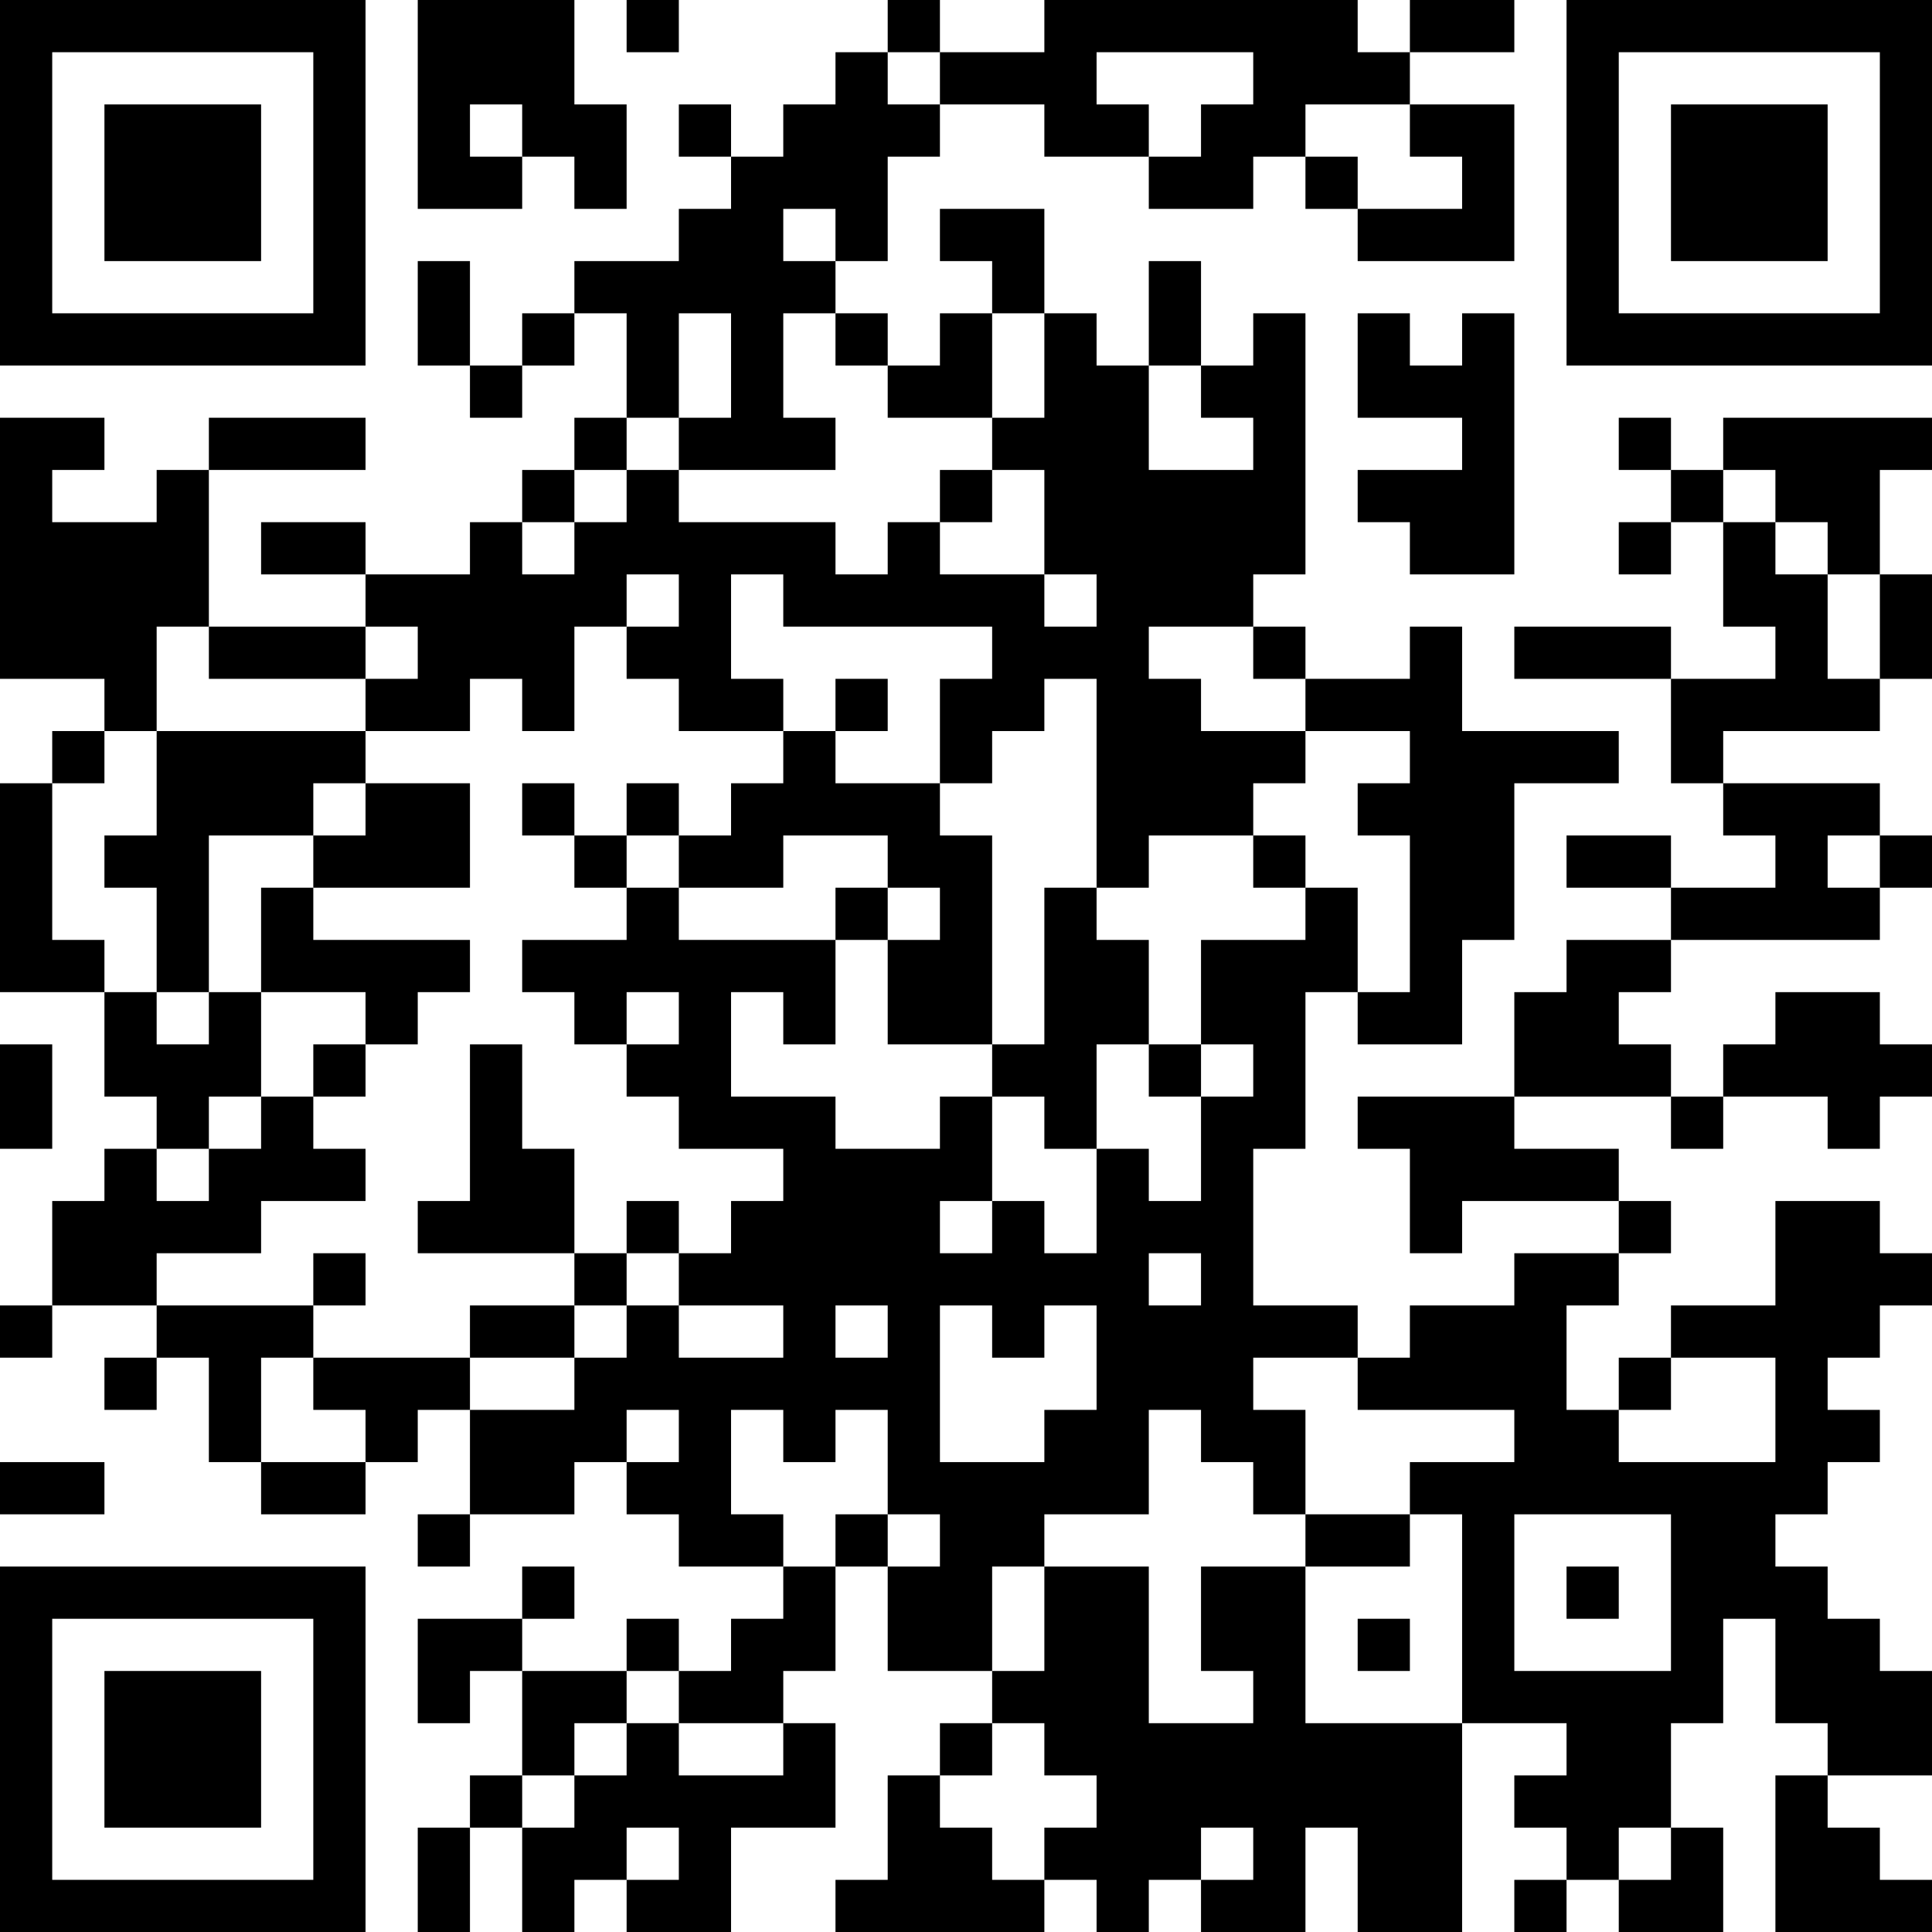 <?xml version="1.0" encoding="UTF-8"?>
<svg xmlns="http://www.w3.org/2000/svg" version="1.1" width="250" height="250" viewBox="0 0 250 250"><rect x="0" y="0" width="250" height="250" fill="#ffffff"/><g transform="scale(6.757)"><g transform="translate(0,0)"><path fill-rule="evenodd" d="M8 0L8 4L10 4L10 3L11 3L11 4L12 4L12 2L11 2L11 0ZM12 0L12 1L13 1L13 0ZM17 0L17 1L16 1L16 2L15 2L15 3L14 3L14 2L13 2L13 3L14 3L14 4L13 4L13 5L11 5L11 6L10 6L10 7L9 7L9 5L8 5L8 7L9 7L9 8L10 8L10 7L11 7L11 6L12 6L12 8L11 8L11 9L10 9L10 10L9 10L9 11L7 11L7 10L5 10L5 11L7 11L7 12L4 12L4 9L7 9L7 8L4 8L4 9L3 9L3 10L1 10L1 9L2 9L2 8L0 8L0 13L2 13L2 14L1 14L1 15L0 15L0 19L2 19L2 21L3 21L3 22L2 22L2 23L1 23L1 25L0 25L0 26L1 26L1 25L3 25L3 26L2 26L2 27L3 27L3 26L4 26L4 28L5 28L5 29L7 29L7 28L8 28L8 27L9 27L9 29L8 29L8 30L9 30L9 29L11 29L11 28L12 28L12 29L13 29L13 30L15 30L15 31L14 31L14 32L13 32L13 31L12 31L12 32L10 32L10 31L11 31L11 30L10 30L10 31L8 31L8 33L9 33L9 32L10 32L10 34L9 34L9 35L8 35L8 37L9 37L9 35L10 35L10 37L11 37L11 36L12 36L12 37L14 37L14 35L16 35L16 33L15 33L15 32L16 32L16 30L17 30L17 32L19 32L19 33L18 33L18 34L17 34L17 36L16 36L16 37L20 37L20 36L21 36L21 37L22 37L22 36L23 36L23 37L25 37L25 35L26 35L26 37L28 37L28 33L30 33L30 34L29 34L29 35L30 35L30 36L29 36L29 37L30 37L30 36L31 36L31 37L33 37L33 35L32 35L32 33L33 33L33 31L34 31L34 33L35 33L35 34L34 34L34 37L37 37L37 36L36 36L36 35L35 35L35 34L37 34L37 32L36 32L36 31L35 31L35 30L34 30L34 29L35 29L35 28L36 28L36 27L35 27L35 26L36 26L36 25L37 25L37 24L36 24L36 23L34 23L34 25L32 25L32 26L31 26L31 27L30 27L30 25L31 25L31 24L32 24L32 23L31 23L31 22L29 22L29 21L32 21L32 22L33 22L33 21L35 21L35 22L36 22L36 21L37 21L37 20L36 20L36 19L34 19L34 20L33 20L33 21L32 21L32 20L31 20L31 19L32 19L32 18L36 18L36 17L37 17L37 16L36 16L36 15L33 15L33 14L36 14L36 13L37 13L37 11L36 11L36 9L37 9L37 8L33 8L33 9L32 9L32 8L31 8L31 9L32 9L32 10L31 10L31 11L32 11L32 10L33 10L33 12L34 12L34 13L32 13L32 12L29 12L29 13L32 13L32 15L33 15L33 16L34 16L34 17L32 17L32 16L30 16L30 17L32 17L32 18L30 18L30 19L29 19L29 21L26 21L26 22L27 22L27 24L28 24L28 23L31 23L31 24L29 24L29 25L27 25L27 26L26 26L26 25L24 25L24 22L25 22L25 19L26 19L26 20L28 20L28 18L29 18L29 15L31 15L31 14L28 14L28 12L27 12L27 13L25 13L25 12L24 12L24 11L25 11L25 6L24 6L24 7L23 7L23 5L22 5L22 7L21 7L21 6L20 6L20 4L18 4L18 5L19 5L19 6L18 6L18 7L17 7L17 6L16 6L16 5L17 5L17 3L18 3L18 2L20 2L20 3L22 3L22 4L24 4L24 3L25 3L25 4L26 4L26 5L29 5L29 2L27 2L27 1L29 1L29 0L27 0L27 1L26 1L26 0L20 0L20 1L18 1L18 0ZM17 1L17 2L18 2L18 1ZM21 1L21 2L22 2L22 3L23 3L23 2L24 2L24 1ZM9 2L9 3L10 3L10 2ZM25 2L25 3L26 3L26 4L28 4L28 3L27 3L27 2ZM15 4L15 5L16 5L16 4ZM13 6L13 8L12 8L12 9L11 9L11 10L10 10L10 11L11 11L11 10L12 10L12 9L13 9L13 10L16 10L16 11L17 11L17 10L18 10L18 11L20 11L20 12L21 12L21 11L20 11L20 9L19 9L19 8L20 8L20 6L19 6L19 8L17 8L17 7L16 7L16 6L15 6L15 8L16 8L16 9L13 9L13 8L14 8L14 6ZM26 6L26 8L28 8L28 9L26 9L26 10L27 10L27 11L29 11L29 6L28 6L28 7L27 7L27 6ZM22 7L22 9L24 9L24 8L23 8L23 7ZM18 9L18 10L19 10L19 9ZM33 9L33 10L34 10L34 11L35 11L35 13L36 13L36 11L35 11L35 10L34 10L34 9ZM12 11L12 12L11 12L11 14L10 14L10 13L9 13L9 14L7 14L7 13L8 13L8 12L7 12L7 13L4 13L4 12L3 12L3 14L2 14L2 15L1 15L1 18L2 18L2 19L3 19L3 20L4 20L4 19L5 19L5 21L4 21L4 22L3 22L3 23L4 23L4 22L5 22L5 21L6 21L6 22L7 22L7 23L5 23L5 24L3 24L3 25L6 25L6 26L5 26L5 28L7 28L7 27L6 27L6 26L9 26L9 27L11 27L11 26L12 26L12 25L13 25L13 26L15 26L15 25L13 25L13 24L14 24L14 23L15 23L15 22L13 22L13 21L12 21L12 20L13 20L13 19L12 19L12 20L11 20L11 19L10 19L10 18L12 18L12 17L13 17L13 18L16 18L16 20L15 20L15 19L14 19L14 21L16 21L16 22L18 22L18 21L19 21L19 23L18 23L18 24L19 24L19 23L20 23L20 24L21 24L21 22L22 22L22 23L23 23L23 21L24 21L24 20L23 20L23 18L25 18L25 17L26 17L26 19L27 19L27 16L26 16L26 15L27 15L27 14L25 14L25 13L24 13L24 12L22 12L22 13L23 13L23 14L25 14L25 15L24 15L24 16L22 16L22 17L21 17L21 13L20 13L20 14L19 14L19 15L18 15L18 13L19 13L19 12L15 12L15 11L14 11L14 13L15 13L15 14L13 14L13 13L12 13L12 12L13 12L13 11ZM16 13L16 14L15 14L15 15L14 15L14 16L13 16L13 15L12 15L12 16L11 16L11 15L10 15L10 16L11 16L11 17L12 17L12 16L13 16L13 17L15 17L15 16L17 16L17 17L16 17L16 18L17 18L17 20L19 20L19 21L20 21L20 22L21 22L21 20L22 20L22 21L23 21L23 20L22 20L22 18L21 18L21 17L20 17L20 20L19 20L19 16L18 16L18 15L16 15L16 14L17 14L17 13ZM3 14L3 16L2 16L2 17L3 17L3 19L4 19L4 16L6 16L6 17L5 17L5 19L7 19L7 20L6 20L6 21L7 21L7 20L8 20L8 19L9 19L9 18L6 18L6 17L9 17L9 15L7 15L7 14ZM6 15L6 16L7 16L7 15ZM24 16L24 17L25 17L25 16ZM35 16L35 17L36 17L36 16ZM17 17L17 18L18 18L18 17ZM0 20L0 22L1 22L1 20ZM9 20L9 23L8 23L8 24L11 24L11 25L9 25L9 26L11 26L11 25L12 25L12 24L13 24L13 23L12 23L12 24L11 24L11 22L10 22L10 20ZM6 24L6 25L7 25L7 24ZM22 24L22 25L23 25L23 24ZM16 25L16 26L17 26L17 25ZM18 25L18 28L20 28L20 27L21 27L21 25L20 25L20 26L19 26L19 25ZM24 26L24 27L25 27L25 29L24 29L24 28L23 28L23 27L22 27L22 29L20 29L20 30L19 30L19 32L20 32L20 30L22 30L22 33L24 33L24 32L23 32L23 30L25 30L25 33L28 33L28 29L27 29L27 28L29 28L29 27L26 27L26 26ZM32 26L32 27L31 27L31 28L34 28L34 26ZM12 27L12 28L13 28L13 27ZM14 27L14 29L15 29L15 30L16 30L16 29L17 29L17 30L18 30L18 29L17 29L17 27L16 27L16 28L15 28L15 27ZM0 28L0 29L2 29L2 28ZM25 29L25 30L27 30L27 29ZM29 29L29 32L32 32L32 29ZM30 30L30 31L31 31L31 30ZM26 31L26 32L27 32L27 31ZM12 32L12 33L11 33L11 34L10 34L10 35L11 35L11 34L12 34L12 33L13 33L13 34L15 34L15 33L13 33L13 32ZM19 33L19 34L18 34L18 35L19 35L19 36L20 36L20 35L21 35L21 34L20 34L20 33ZM12 35L12 36L13 36L13 35ZM23 35L23 36L24 36L24 35ZM31 35L31 36L32 36L32 35ZM0 0L0 7L7 7L7 0ZM1 1L1 6L6 6L6 1ZM2 2L2 5L5 5L5 2ZM30 0L30 7L37 7L37 0ZM31 1L31 6L36 6L36 1ZM32 2L32 5L35 5L35 2ZM0 30L0 37L7 37L7 30ZM1 31L1 36L6 36L6 31ZM2 32L2 35L5 35L5 32Z" fill="#000000"/></g></g></svg>
